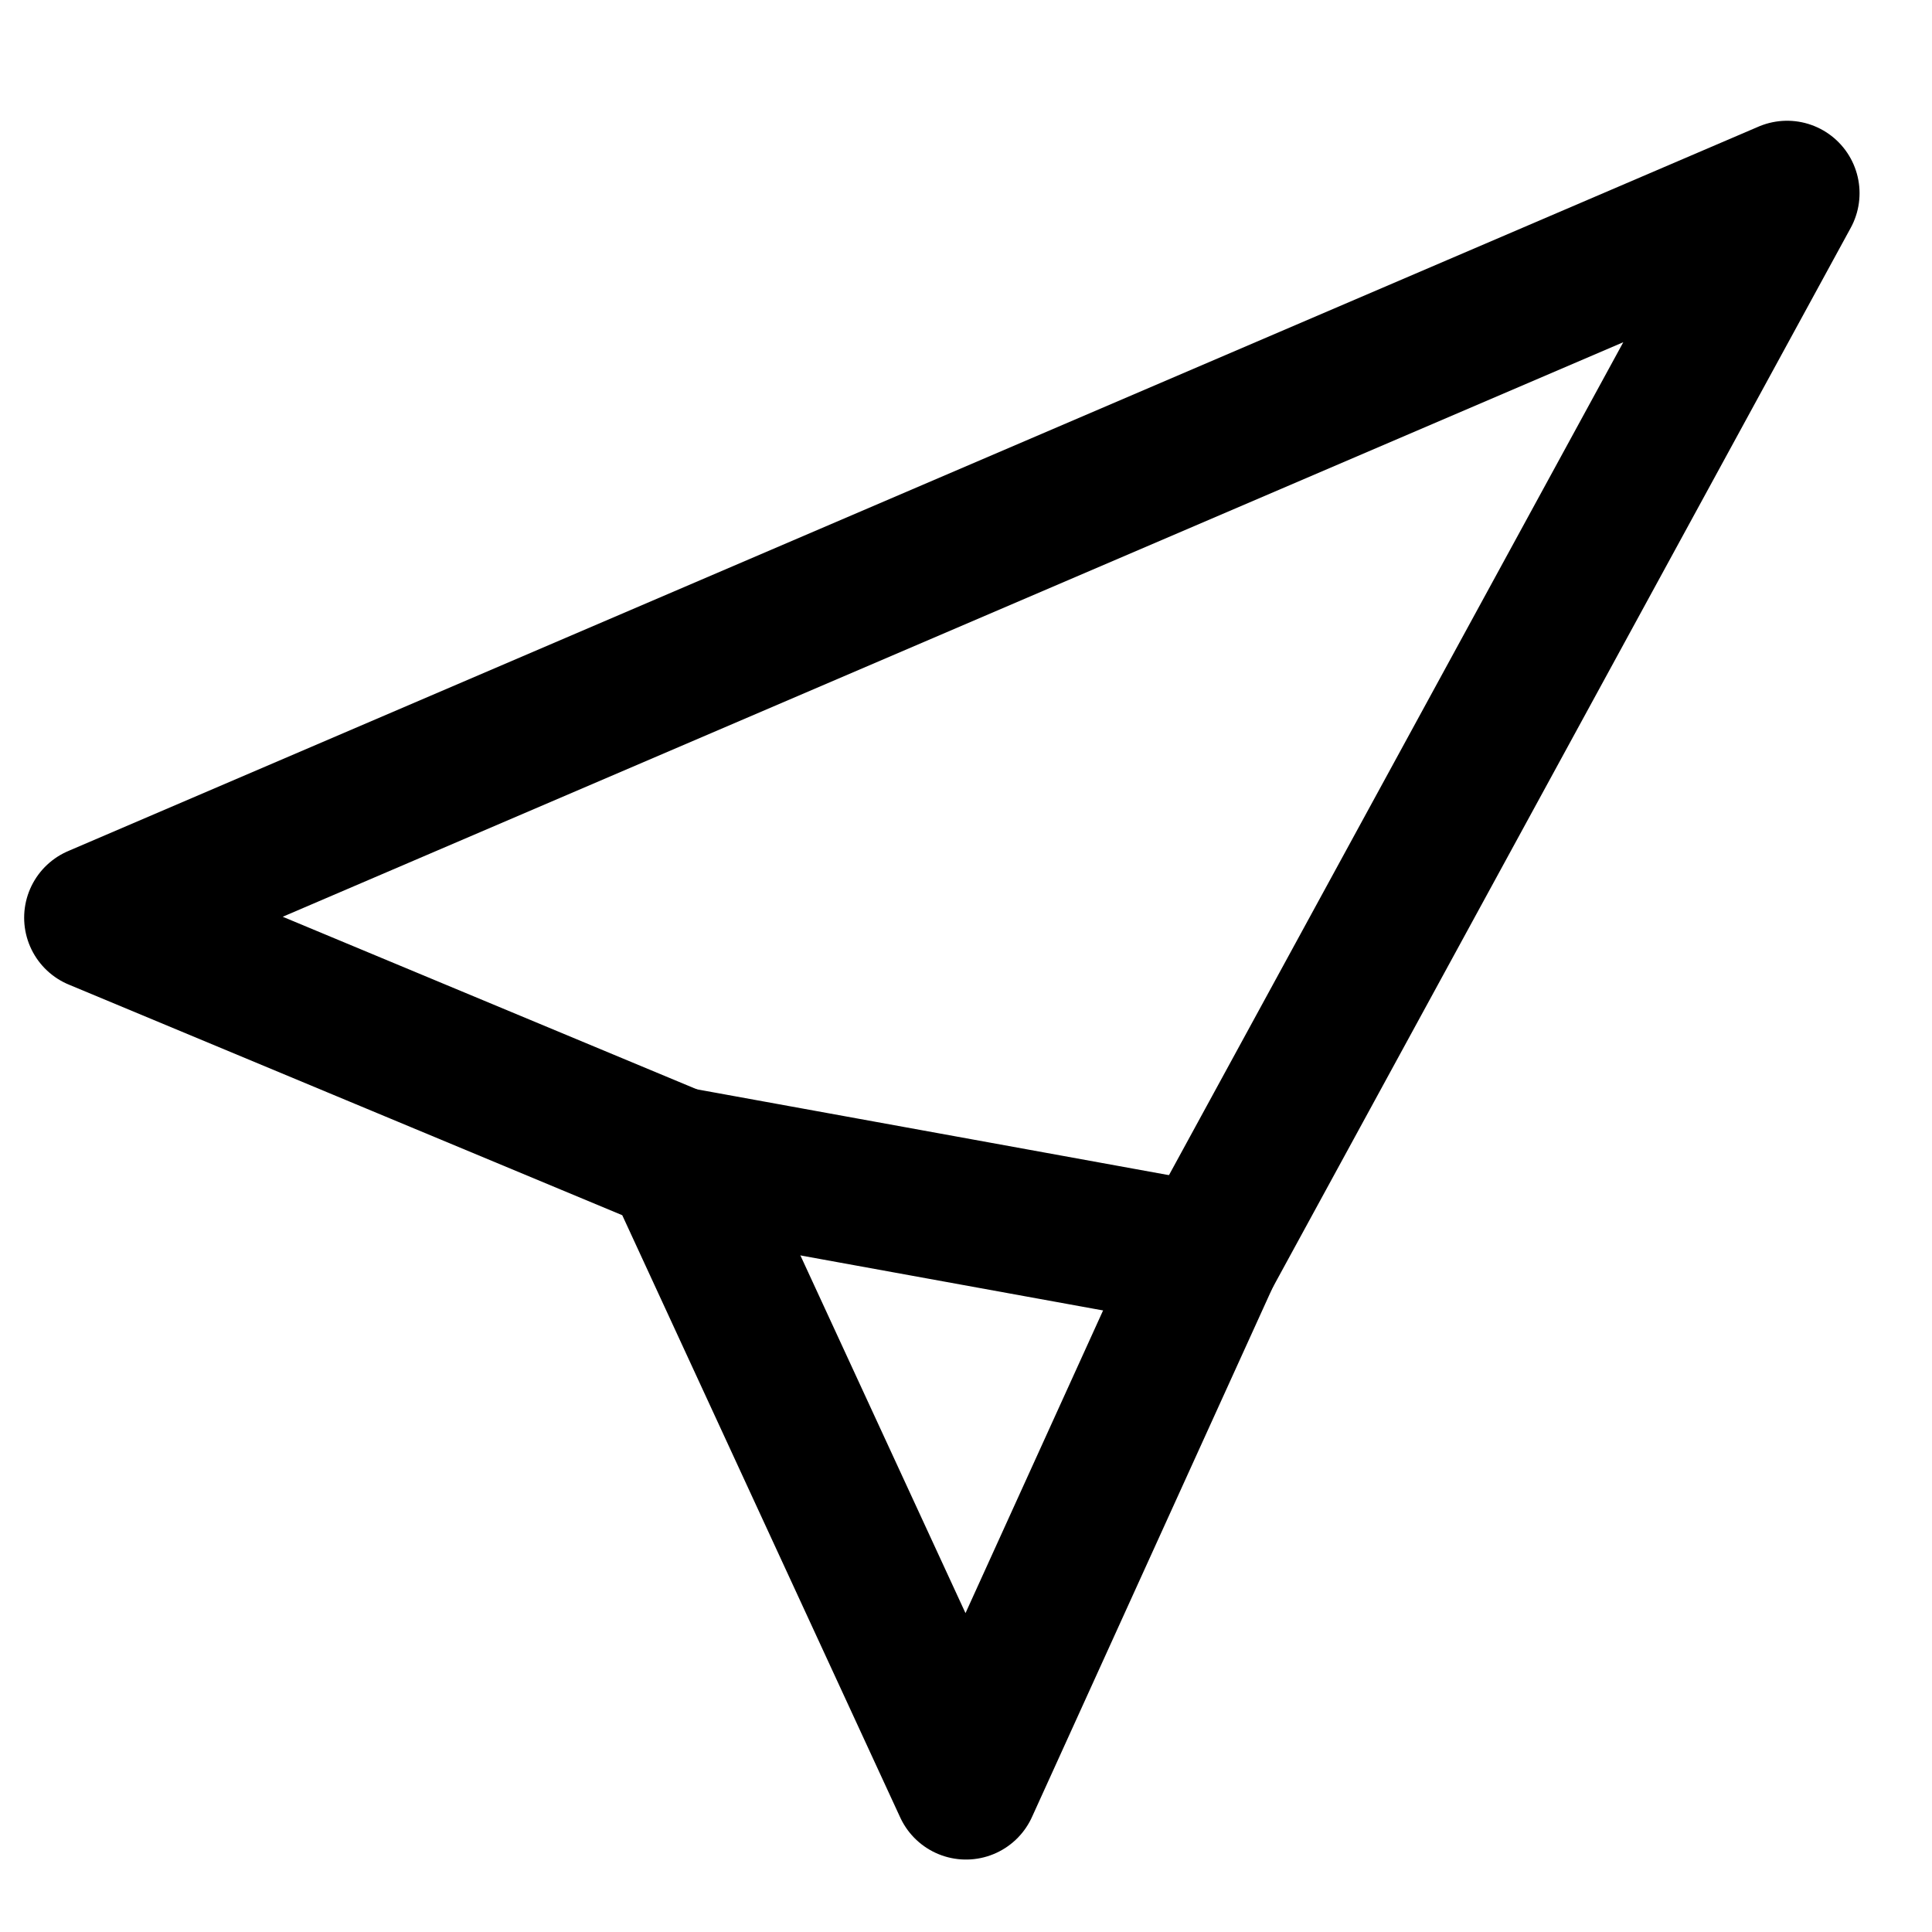 <svg width="20" height="20" viewBox="0 0 20 20" fill="none" xmlns="http://www.w3.org/2000/svg">
  <!-- Telegram Paper Plane Icon -->
  <path d="M18.5 2L1 9.5L7 12L10 18.5L12.5 13L18.5 2Z" stroke="currentColor" stroke-width="1.5" stroke-linecap="round" stroke-linejoin="round" fill="none"/>
  <path d="M7 12L12.5 13" stroke="currentColor" stroke-width="1.5" stroke-linecap="round" stroke-linejoin="round"/>
</svg>
